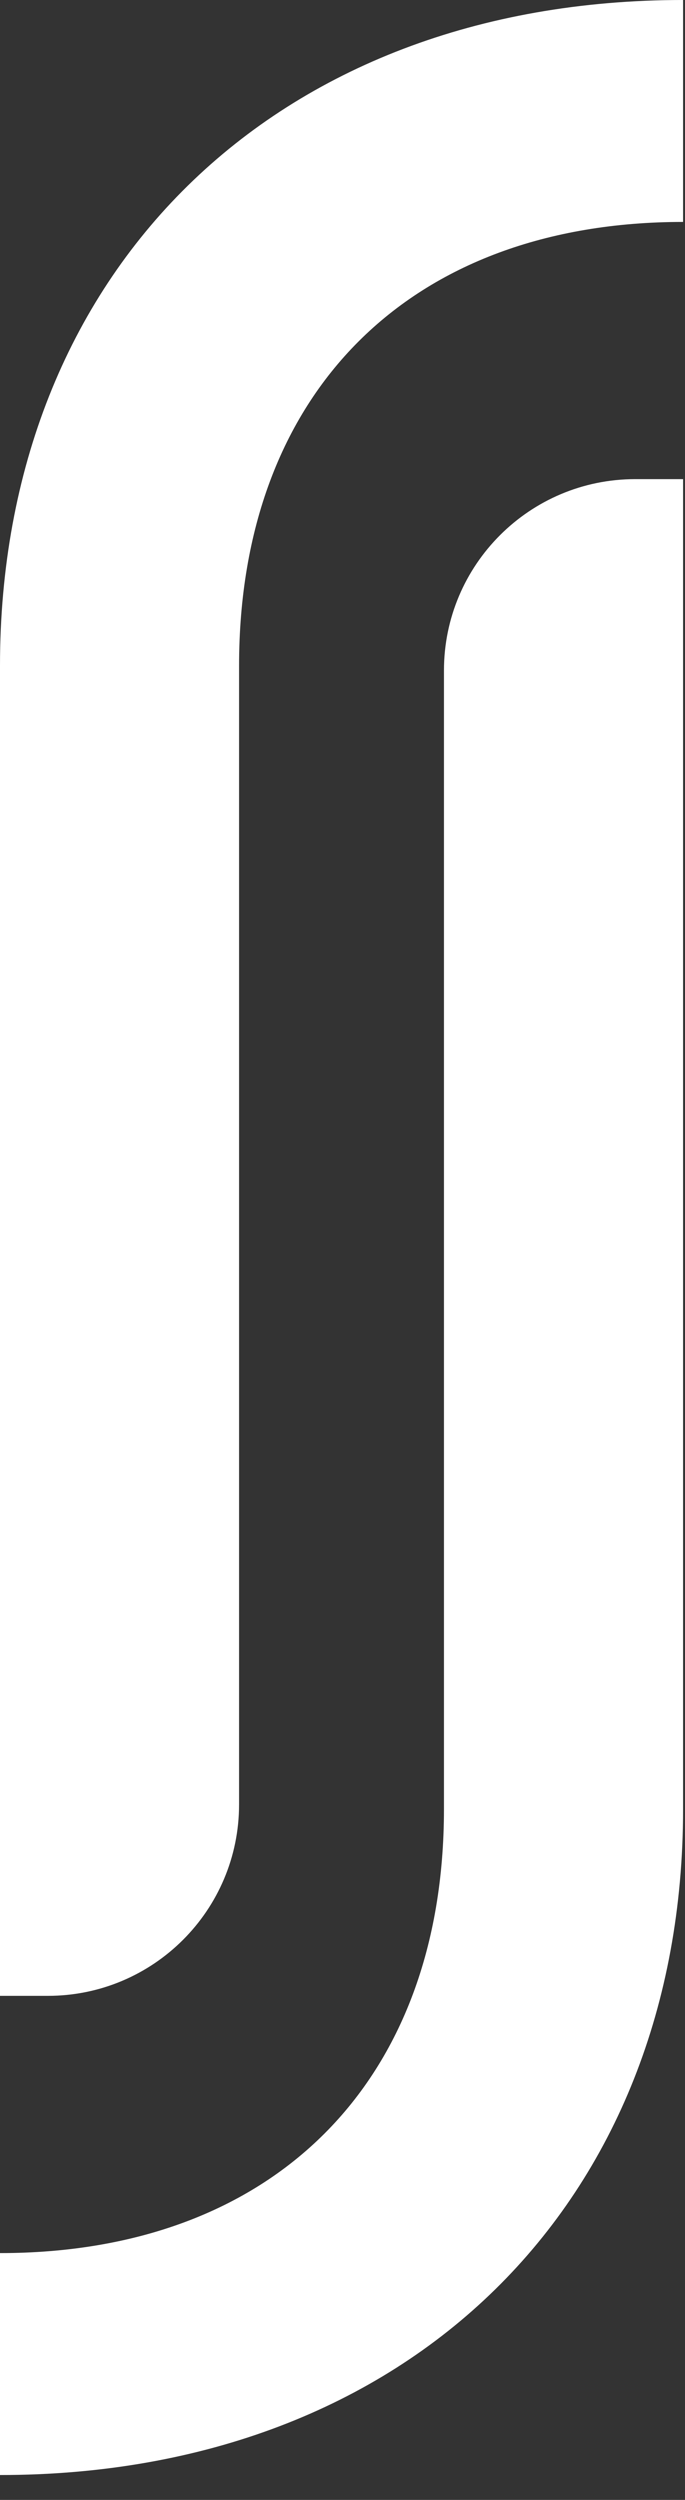 <?xml version="1.0" encoding="UTF-8"?> <svg xmlns="http://www.w3.org/2000/svg" width="17" height="62" viewBox="0 0 17 62" fill="none"><rect x="0" y="0" width="17" height="62" fill="#333333" stroke="none"/><path d="M-0 61.383L-0 55.879C6.781 55.879 11.018 51.646 11.018 44.872L11.018 16.63C11.018 14.009 13.144 11.883 15.765 11.883L16.952 11.883L16.952 44.872C16.952 54.609 10.171 61.383 -0 61.383Z" fill="white"></path><path d="M16.952 0L16.952 5.504C10.171 5.504 5.933 9.737 5.933 16.511L5.933 44.753C5.933 47.374 3.808 49.499 1.187 49.499L2.28935e-06 49.499L0 16.511C8.51246e-07 6.774 6.781 -8.89188e-07 16.952 0Z" fill="white"></path></svg> 